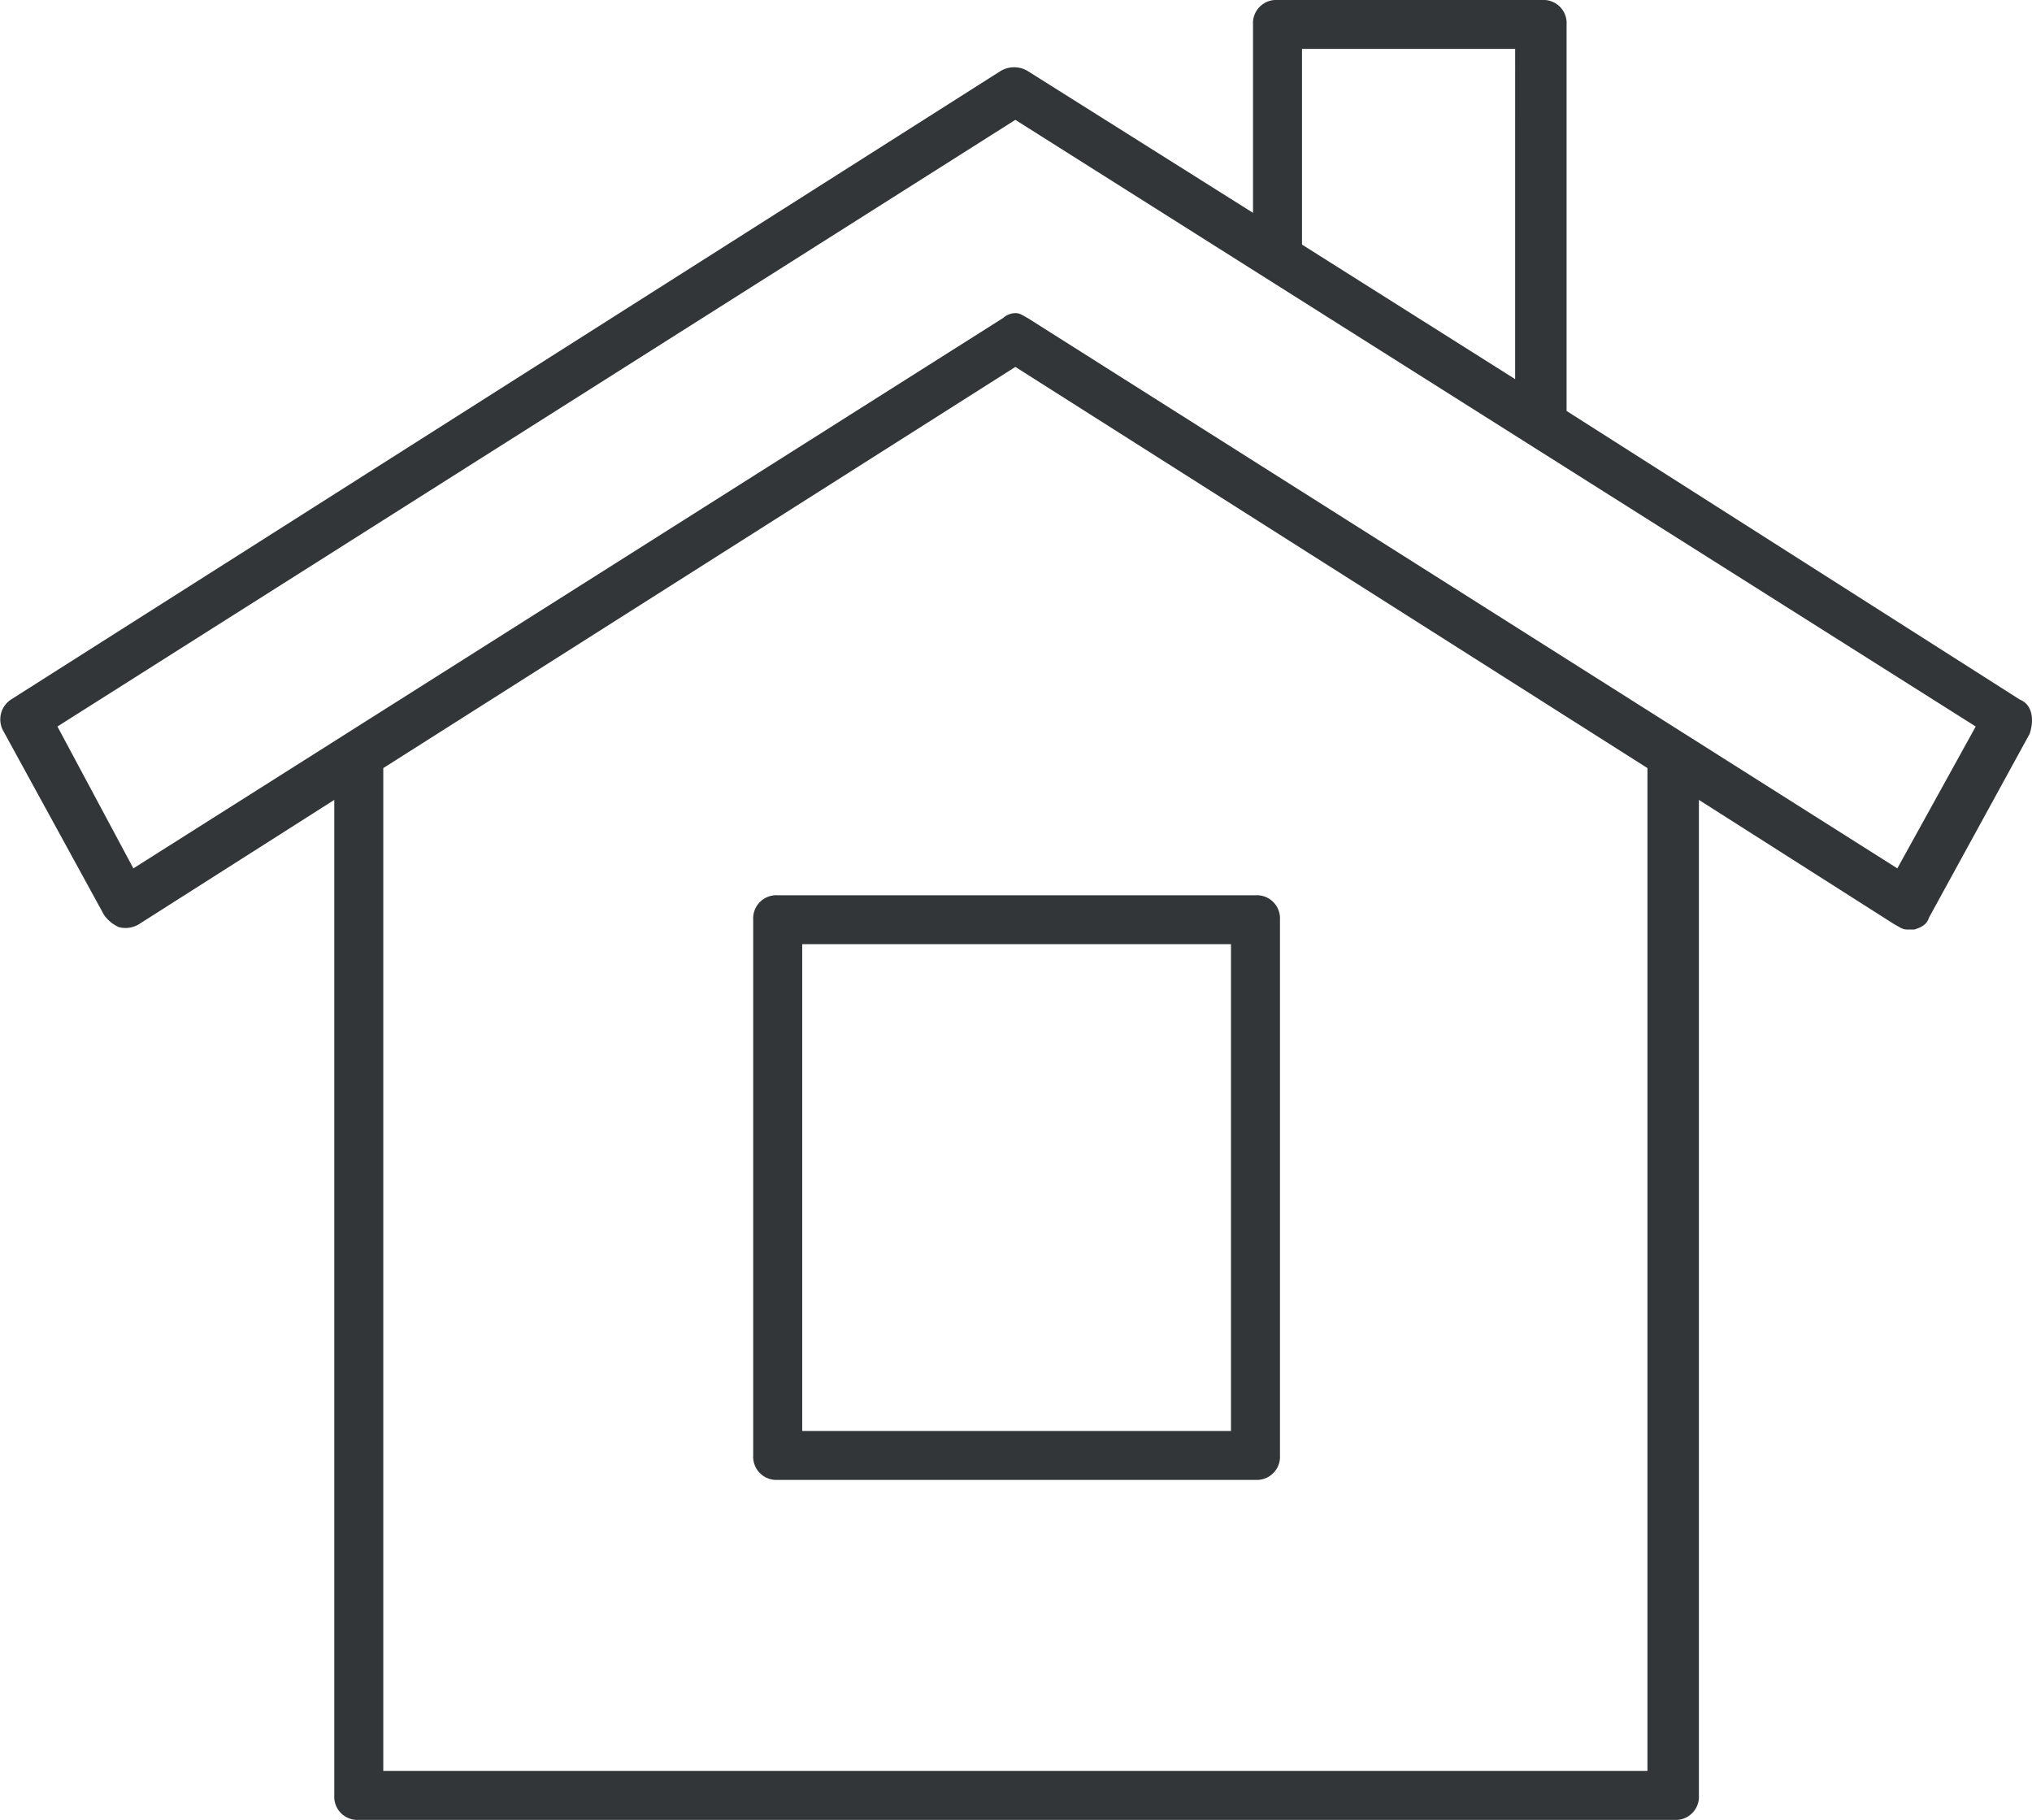 <svg id="Layer_3" data-name="Layer 3" xmlns="http://www.w3.org/2000/svg" viewBox="0 0 145.644 130.431"><defs><style>.cls-1{fill:#333638;fill-rule:evenodd;}</style></defs><title>service-management</title><path class="cls-1" d="M145.98,65.594,138.779,78.742c-.174.526-.526.702-1.052.876h-.528c-.35,0-.526-.174-.878-.35L122.274,70.328v71.349a1.658,1.658,0,0,1-1.756,1.754h-94.297a1.658,1.658,0,0,1-1.756-1.754V70.328L10.417,79.268a1.871,1.871,0,0,1-1.404.176,2.588,2.588,0,0,1-1.054-.876L.758,65.418a1.705,1.705,0,0,1,.528-2.278L72.227,18.086a1.892,1.892,0,0,1,1.932,0l16.156,10.168V14.754A1.658,1.658,0,0,1,92.071,13h18.964a1.658,1.658,0,0,1,1.756,1.754V42.453l32.487,20.687C146.156,63.49,146.33,64.542,145.98,65.594ZM27.977,139.925h90.609V68.048l-45.304-28.751L27.977,68.048Zm81.128-123.42H93.827V30.531L109.104,40.173Zm-35.824,5.086L4.622,65.068l5.442,10.168L72.403,35.791a1.342,1.342,0,0,1,.878-.35c.352,0,.528.174.878.35l62.338,39.445,5.618-10.168ZM92.247,78.918v38.393a1.658,1.658,0,0,1-1.756,1.752H56.247a1.658,1.658,0,0,1-1.756-1.752V78.918a1.659,1.659,0,0,1,1.756-1.754H90.491A1.659,1.659,0,0,1,92.247,78.918Zm-3.512,1.752h-30.731v34.887h30.731Z" transform="translate(-0.505 -13)"/></svg>